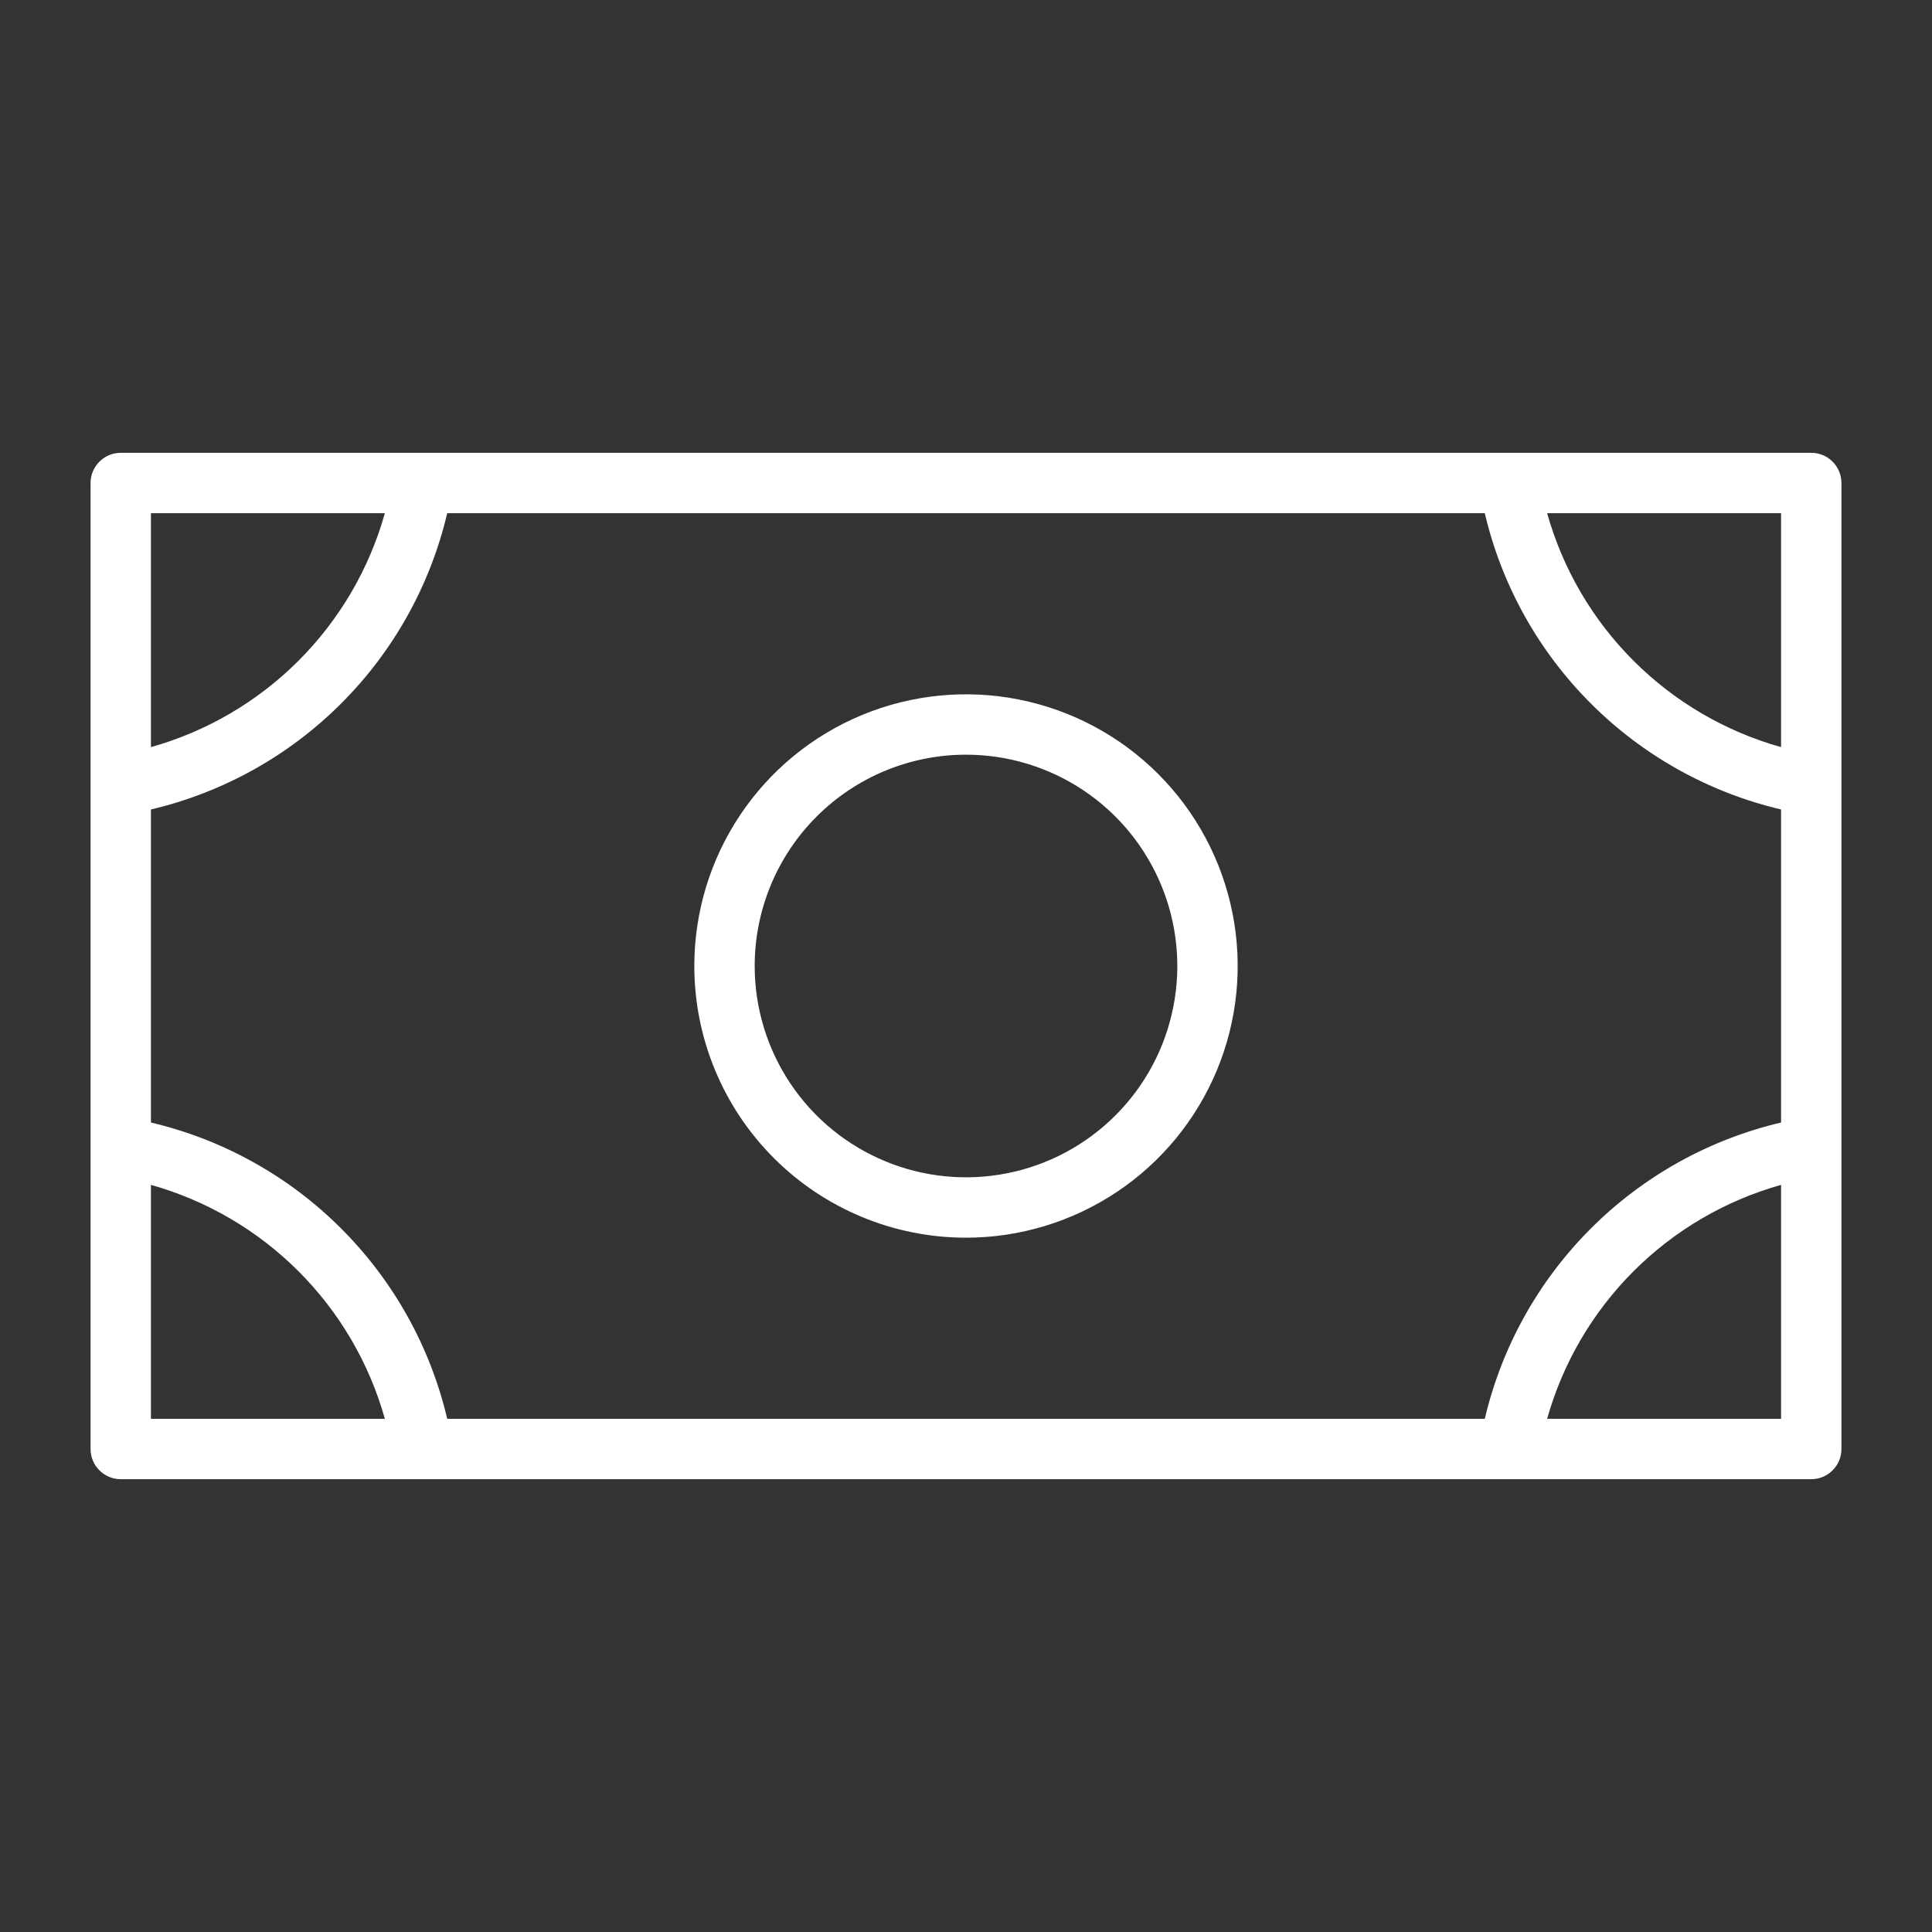 <svg width="48" height="48" viewBox="0 0 48 48" fill="none" xmlns="http://www.w3.org/2000/svg">
<rect x="0" y="0" width="48" height="48" fill="#333333" stroke="none"/>
<path d="M24 30.75C25.335 30.75 26.64 30.354 27.75 29.612C28.86 28.871 29.725 27.817 30.236 26.583C30.747 25.35 30.881 23.992 30.62 22.683C30.36 21.374 29.717 20.171 28.773 19.227C27.829 18.283 26.626 17.64 25.317 17.38C24.008 17.119 22.65 17.253 21.417 17.764C20.183 18.275 19.129 19.14 18.388 20.25C17.646 21.36 17.25 22.665 17.25 24C17.25 25.79 17.961 27.507 19.227 28.773C20.493 30.039 22.21 30.75 24 30.75ZM24 18.75C25.038 18.75 26.053 19.058 26.917 19.635C27.78 20.212 28.453 21.032 28.85 21.991C29.248 22.95 29.352 24.006 29.149 25.024C28.947 26.043 28.447 26.978 27.712 27.712C26.978 28.447 26.043 28.947 25.024 29.149C24.006 29.352 22.95 29.248 21.991 28.85C21.032 28.453 20.212 27.78 19.635 26.917C19.058 26.053 18.75 25.038 18.75 24C18.75 22.608 19.303 21.272 20.288 20.288C21.272 19.303 22.608 18.75 24 18.75ZM45 11.25H3C2.801 11.25 2.61 11.329 2.47 11.47C2.329 11.61 2.25 11.801 2.25 12V36C2.25 36.199 2.329 36.39 2.47 36.53C2.61 36.671 2.801 36.75 3 36.75H45C45.199 36.75 45.39 36.671 45.53 36.53C45.671 36.39 45.75 36.199 45.75 36V12C45.75 11.801 45.671 11.61 45.53 11.47C45.39 11.329 45.199 11.25 45 11.25ZM3.75 20.111C5.54 19.69 7.177 18.778 8.477 17.477C9.778 16.177 10.69 14.54 11.111 12.75H36.889C37.31 14.54 38.222 16.177 39.523 17.477C40.823 18.778 42.46 19.69 44.25 20.111V27.889C42.46 28.31 40.823 29.222 39.523 30.523C38.222 31.823 37.31 33.46 36.889 35.25H11.111C10.69 33.46 9.778 31.823 8.477 30.523C7.177 29.222 5.54 28.31 3.75 27.889V20.111ZM44.25 18.562C42.864 18.173 41.602 17.434 40.584 16.416C39.566 15.398 38.827 14.136 38.438 12.75H44.25V18.562ZM9.562 12.75C9.173 14.136 8.434 15.398 7.416 16.416C6.398 17.434 5.136 18.173 3.75 18.562V12.75H9.562ZM3.75 29.438C5.136 29.827 6.398 30.566 7.416 31.584C8.434 32.602 9.173 33.864 9.562 35.25H3.75V29.438ZM38.438 35.25C38.827 33.864 39.566 32.602 40.584 31.584C41.602 30.566 42.864 29.827 44.25 29.438V35.25H38.438Z" fill="white"/>
</svg>
